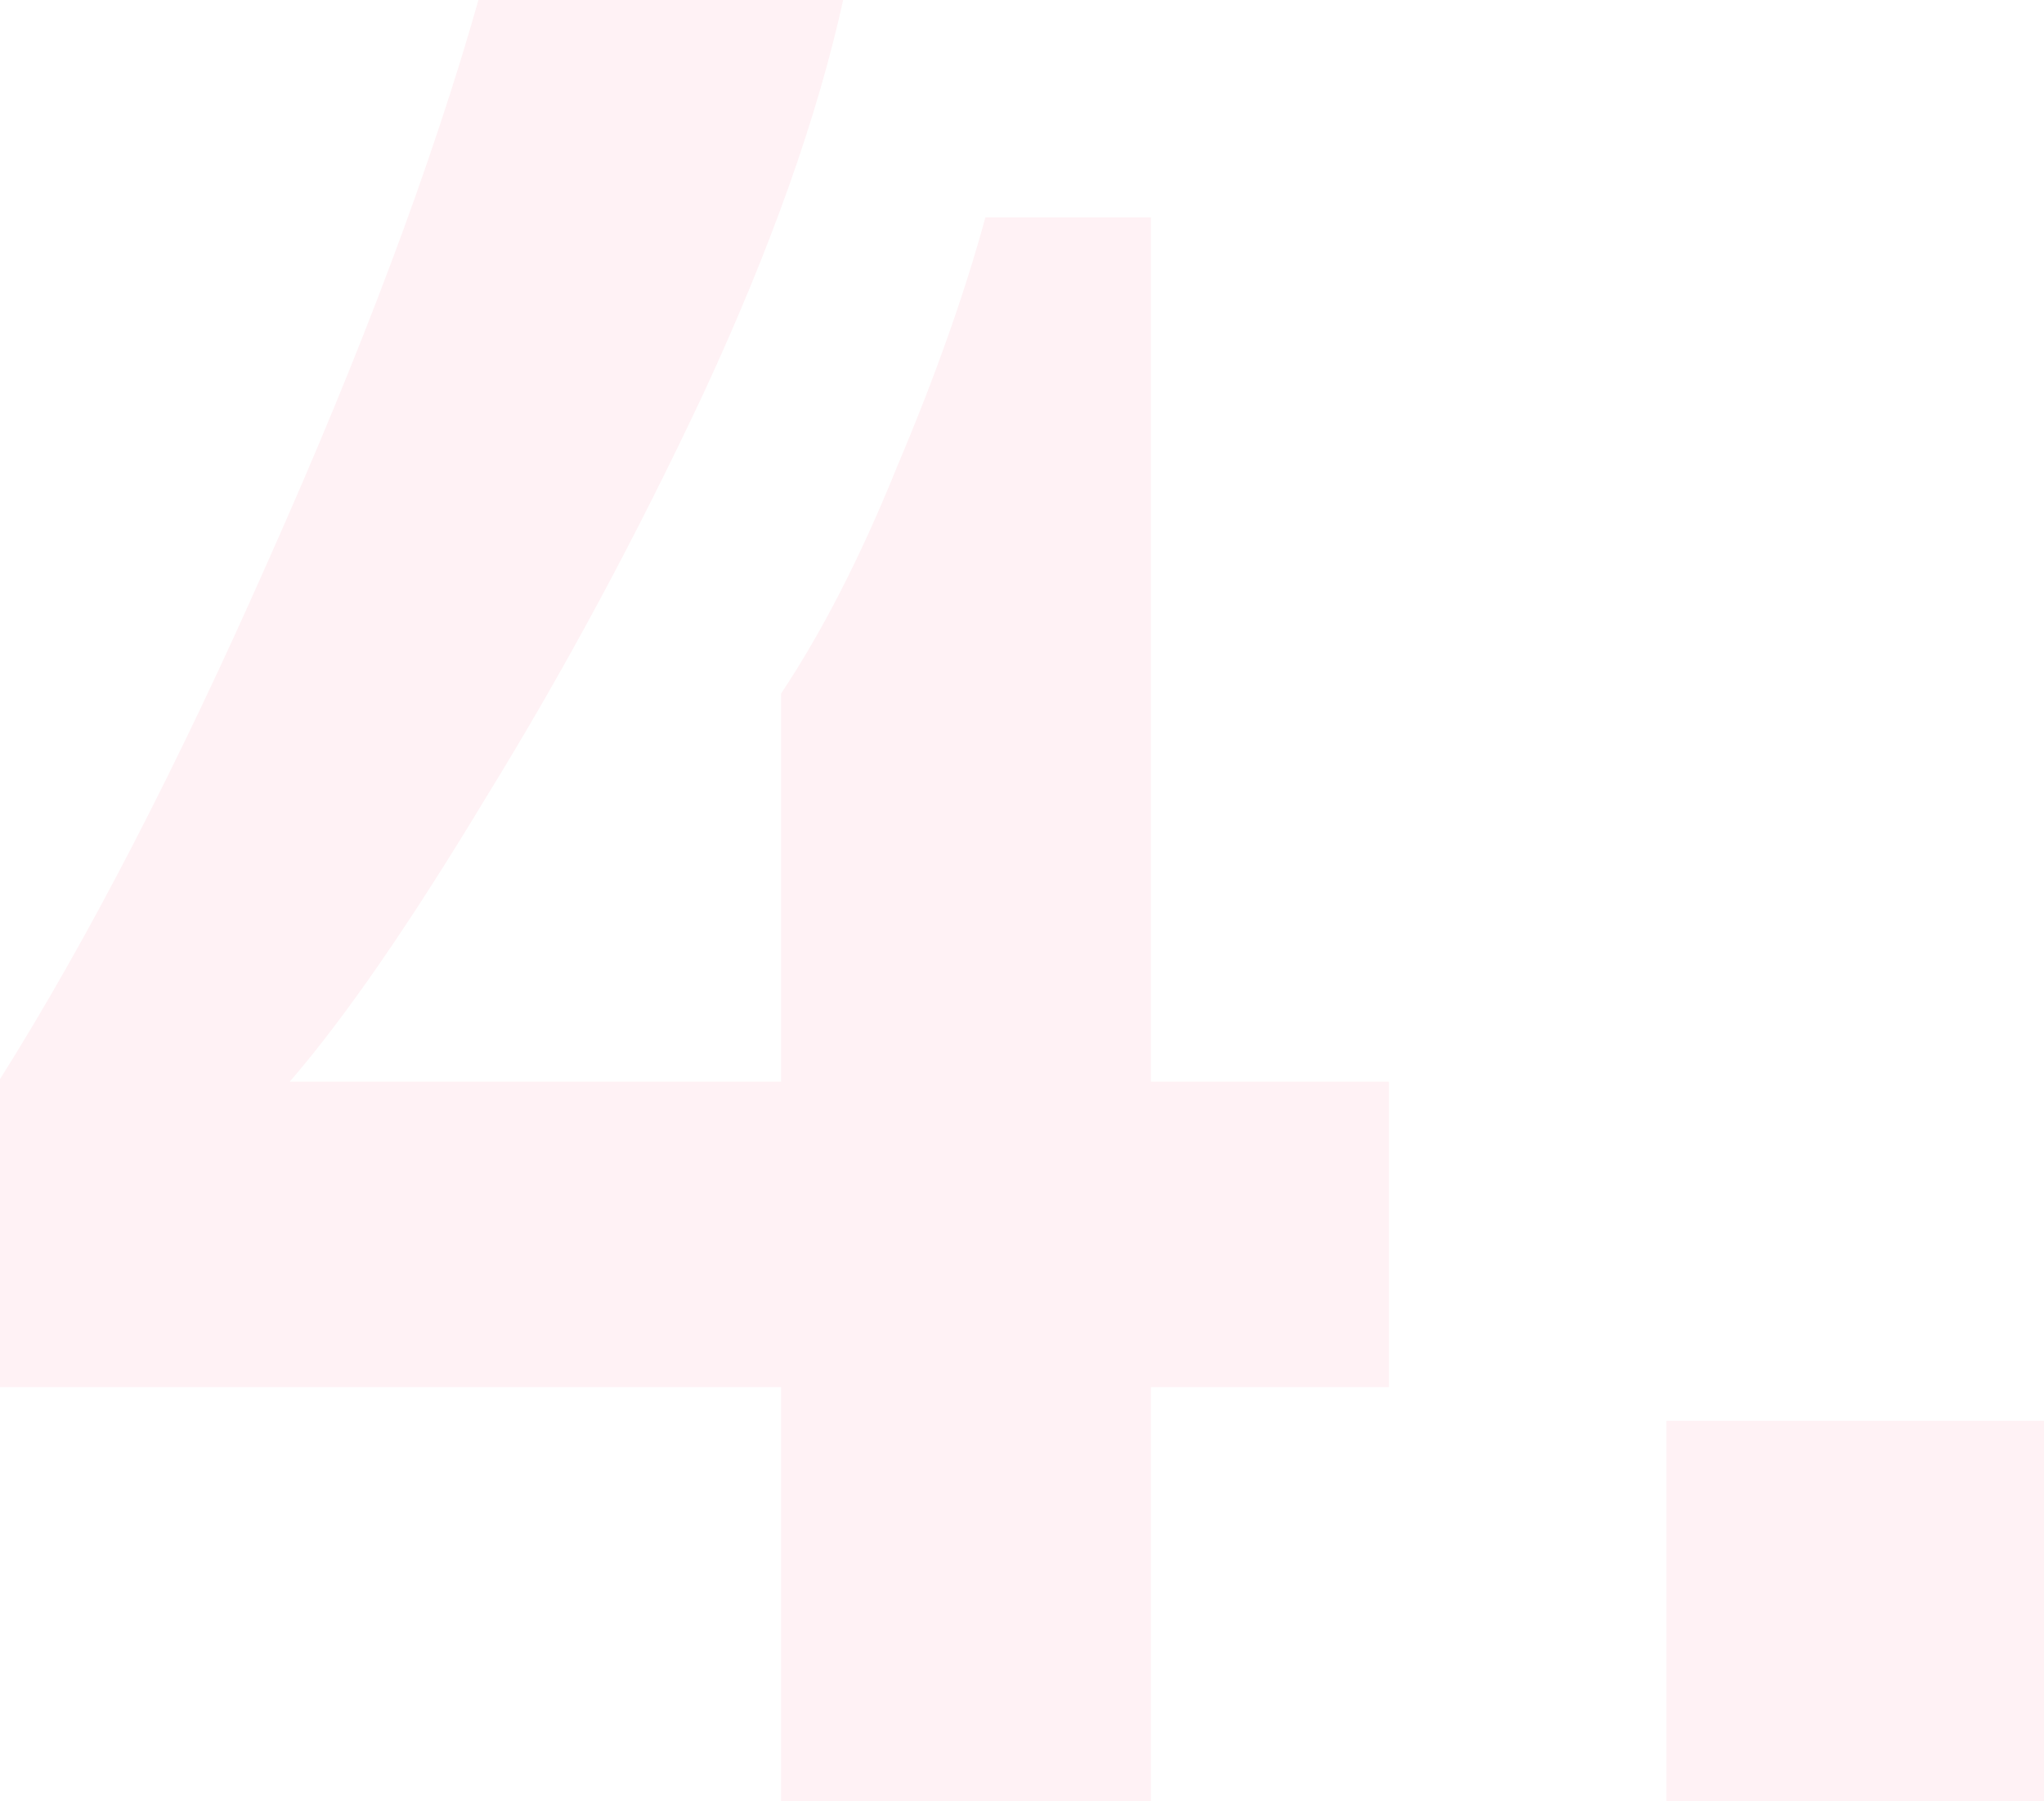 <svg width="278" height="245" viewBox="0 0 278 245" fill="none" xmlns="http://www.w3.org/2000/svg">
<g opacity="0.4">
<path d="M106.232 94.339C111.861 85.891 117.137 75.565 122.062 63.362C127.221 51.159 131.208 39.895 134.022 29.569H156.535V147.141H188.897V188.678H156.535V245H106.232V188.678H0V146.789C11.96 127.78 24.154 104.195 36.583 76.034C49.247 47.639 58.744 22.294 65.076 0H114.675C111.157 15.958 104.825 33.793 95.68 53.506C86.534 72.984 76.684 91.288 66.132 108.42C55.813 125.551 46.902 138.458 39.398 147.141H106.232V94.339Z" fill="#FFDEE5"/>
<path d="M226.643 193.254H278V245H226.643V193.254Z" fill="#FFDEE5"/>
</g>
</svg>
